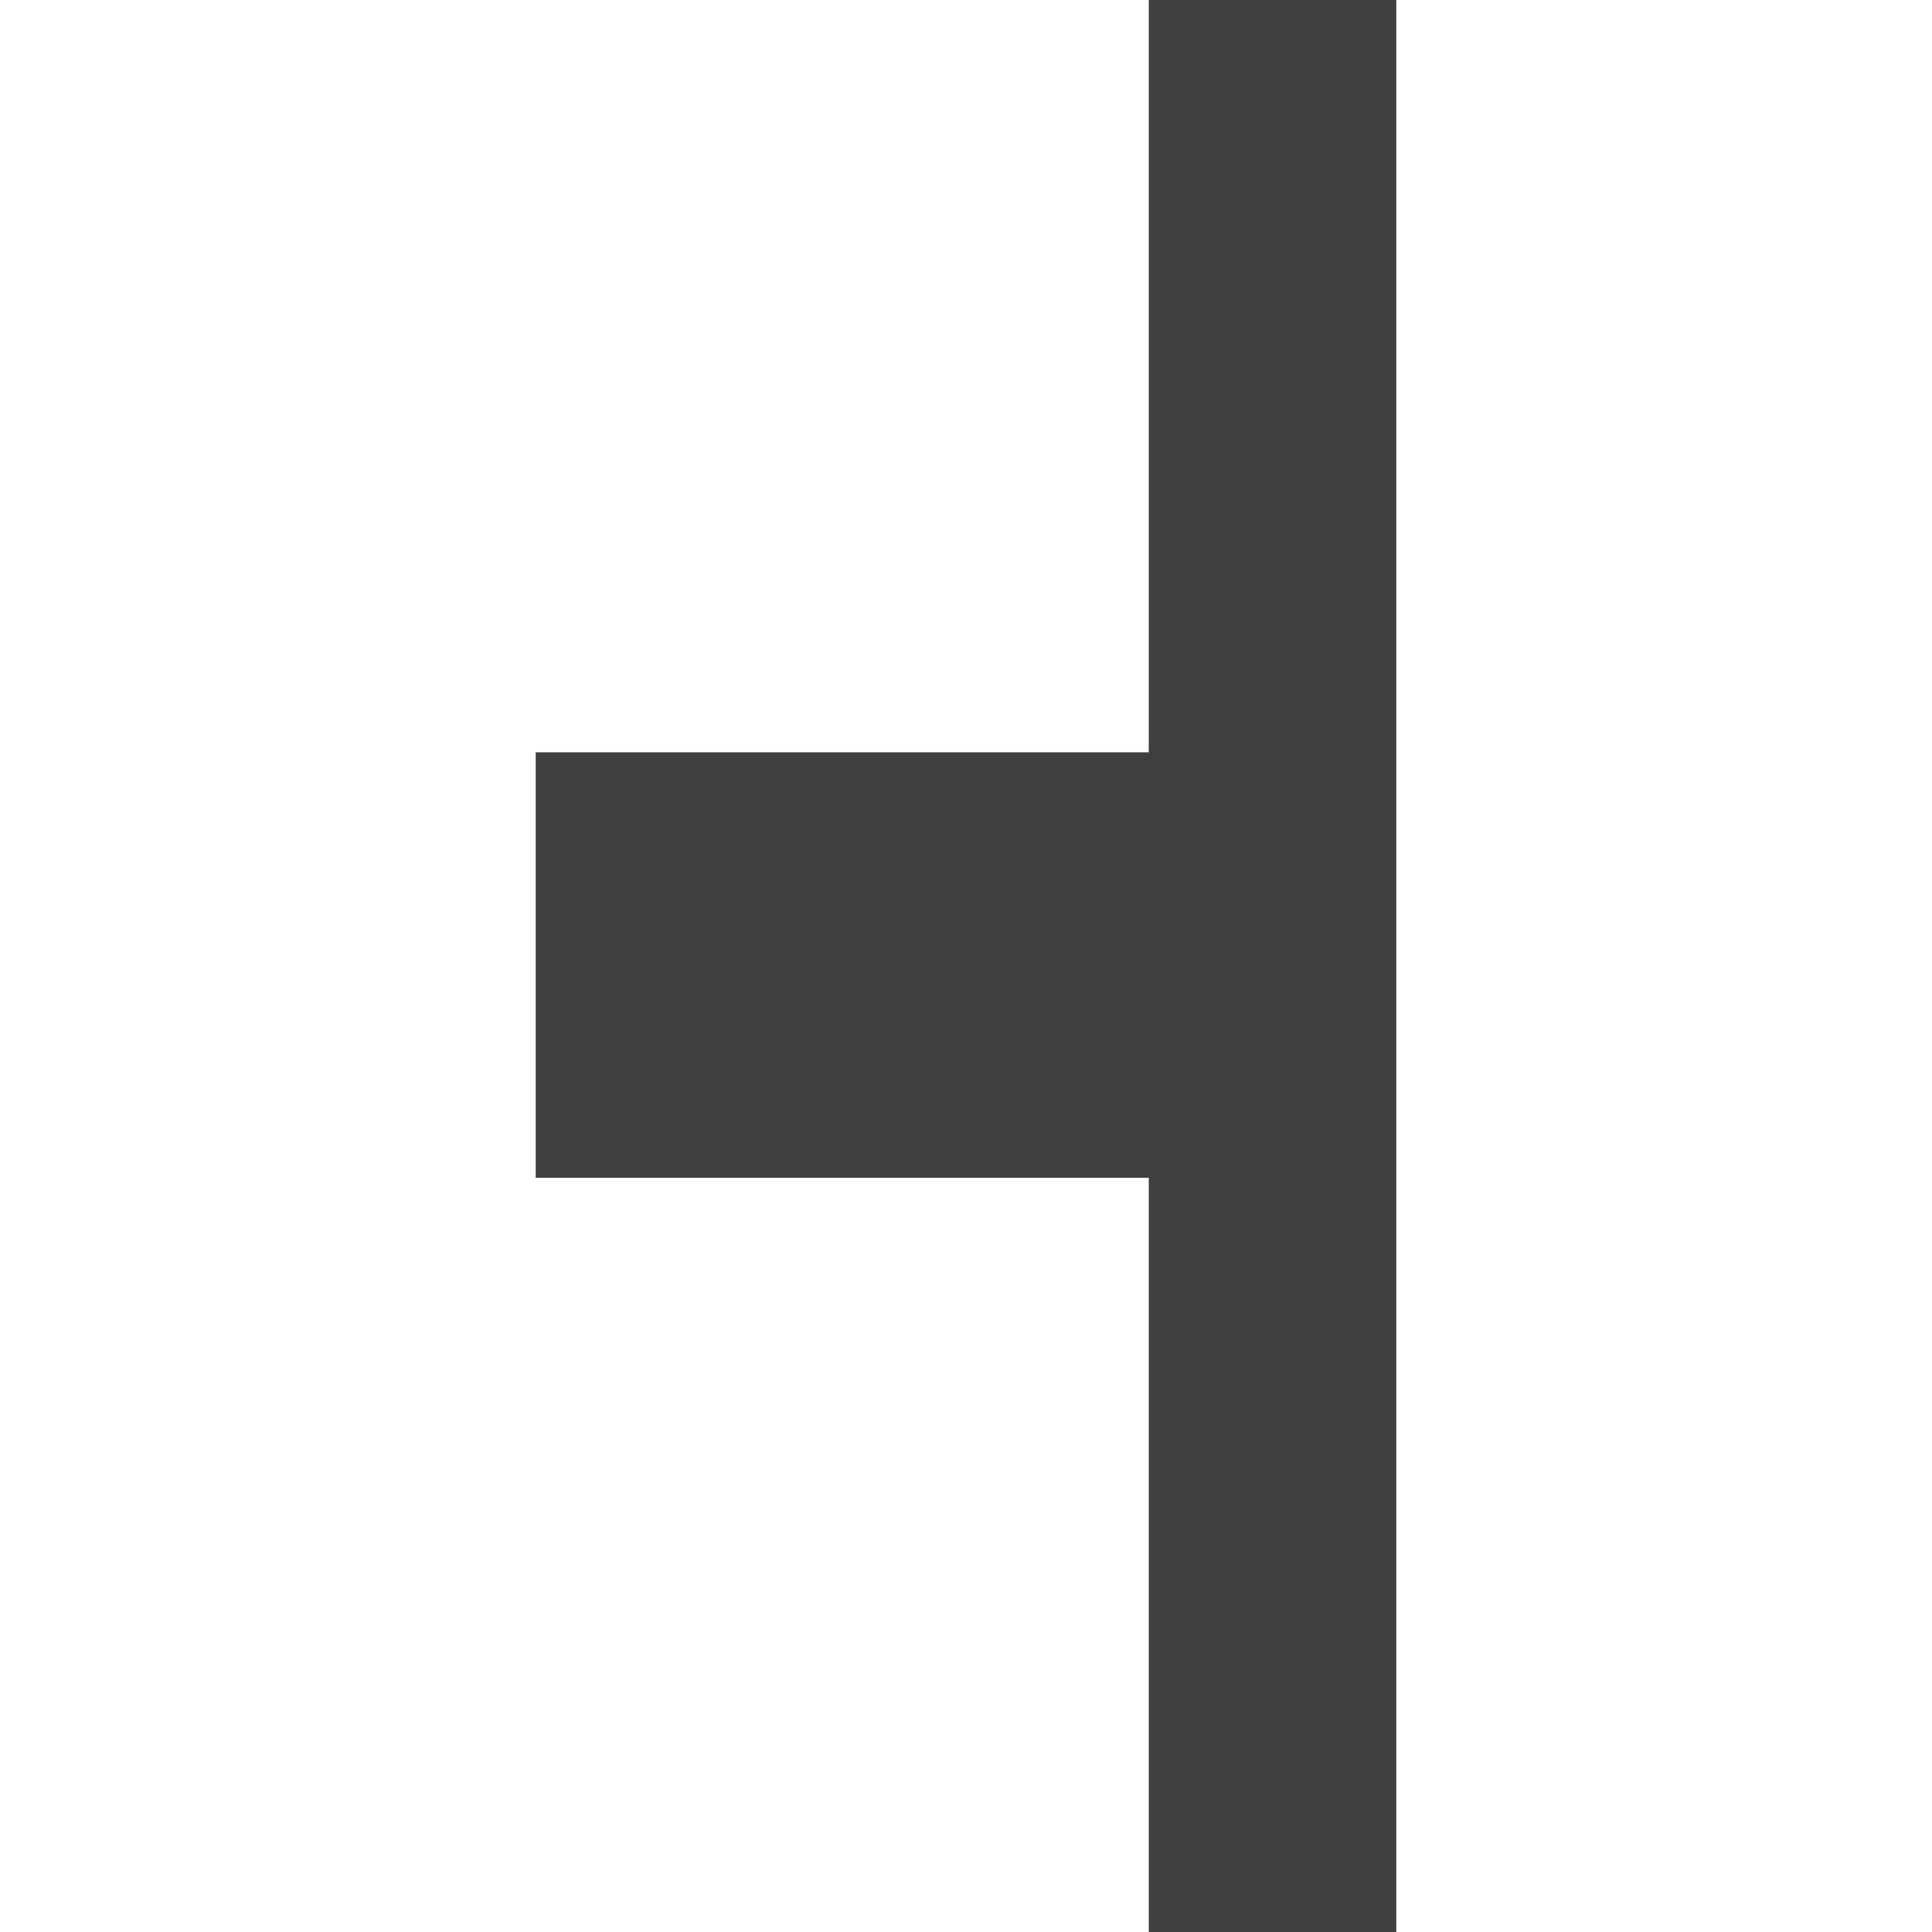 <!DOCTYPE svg PUBLIC "-//W3C//DTD SVG 1.1//EN" "http://www.w3.org/Graphics/SVG/1.1/DTD/svg11.dtd"><svg version="1.1" xmlns="http://www.w3.org/2000/svg" xmlns:xlink="http://www.w3.org/1999/xlink" width="64px" height="64px" viewBox="0 0 50.111 112.5" enable-background="new 0 0 50.111 112.5" xml:space="preserve">
<g id="Group_Rod">
	<g>
		<defs>
			<rect id="SVGID_1_" y="43.807" width="37.368" height="24.774" />
		</defs>
		<clipPath id="SVGID_2_">
			<use xlink:href="#SVGID_1_" overflow="visible" />
		</clipPath>
		
			<linearGradient id="SVGID_3_" gradientUnits="userSpaceOnUse" x1="0.009" y1="112.51" x2="1.009" y2="112.51" gradientTransform="matrix(0 -24.774 -24.774 0 2805.981 68.805)">
			<stop offset="0" style="stop-color:#3F3F3F" />
			<stop offset="0.45" style="stop-color:#3F3F3F" />
			<stop offset="0.55" style="stop-color:#3F3F3F" />
			<stop offset="0.76" style="stop-color:#3F3F3F" />
			<stop offset="0.77" style="stop-color:#3F3F3F" />
			<stop offset="1" style="stop-color:#3F3F3F" />
		</linearGradient>
		<rect y="43.807" clip-path="url(#SVGID_2_)" fill="url(#SVGID_3_)" width="37.368" height="24.774" />
	</g>
</g>
<g id="Group_Handle">
	<g>
		<defs>
			<rect id="SVGID_4_" x="35.698" width="14.413" height="112.5" />
		</defs>
		<clipPath id="SVGID_5_">
			<use xlink:href="#SVGID_4_" overflow="visible" />
		</clipPath>
		
			<linearGradient id="SVGID_6_" gradientUnits="userSpaceOnUse" x1="0.002" y1="112.5" x2="1.002" y2="112.5" gradientTransform="matrix(0 -112.499 -112.499 0 12699.222 112.694)">
			<stop offset="0" style="stop-color:#3F3F3F" />
			<stop offset="0.45" style="stop-color:#3F3F3F" />
			<stop offset="0.55" style="stop-color:#3F3F3F" />
			<stop offset="0.76" style="stop-color:#3F3F3F" />
			<stop offset="0.77" style="stop-color:#3F3F3F" />
			<stop offset="1" style="stop-color:#3F3F3F" />
		</linearGradient>
		<rect x="35.698" clip-path="url(#SVGID_5_)" fill="url(#SVGID_6_)" width="14.413" height="112.5" />
	</g>
</g>
</svg>